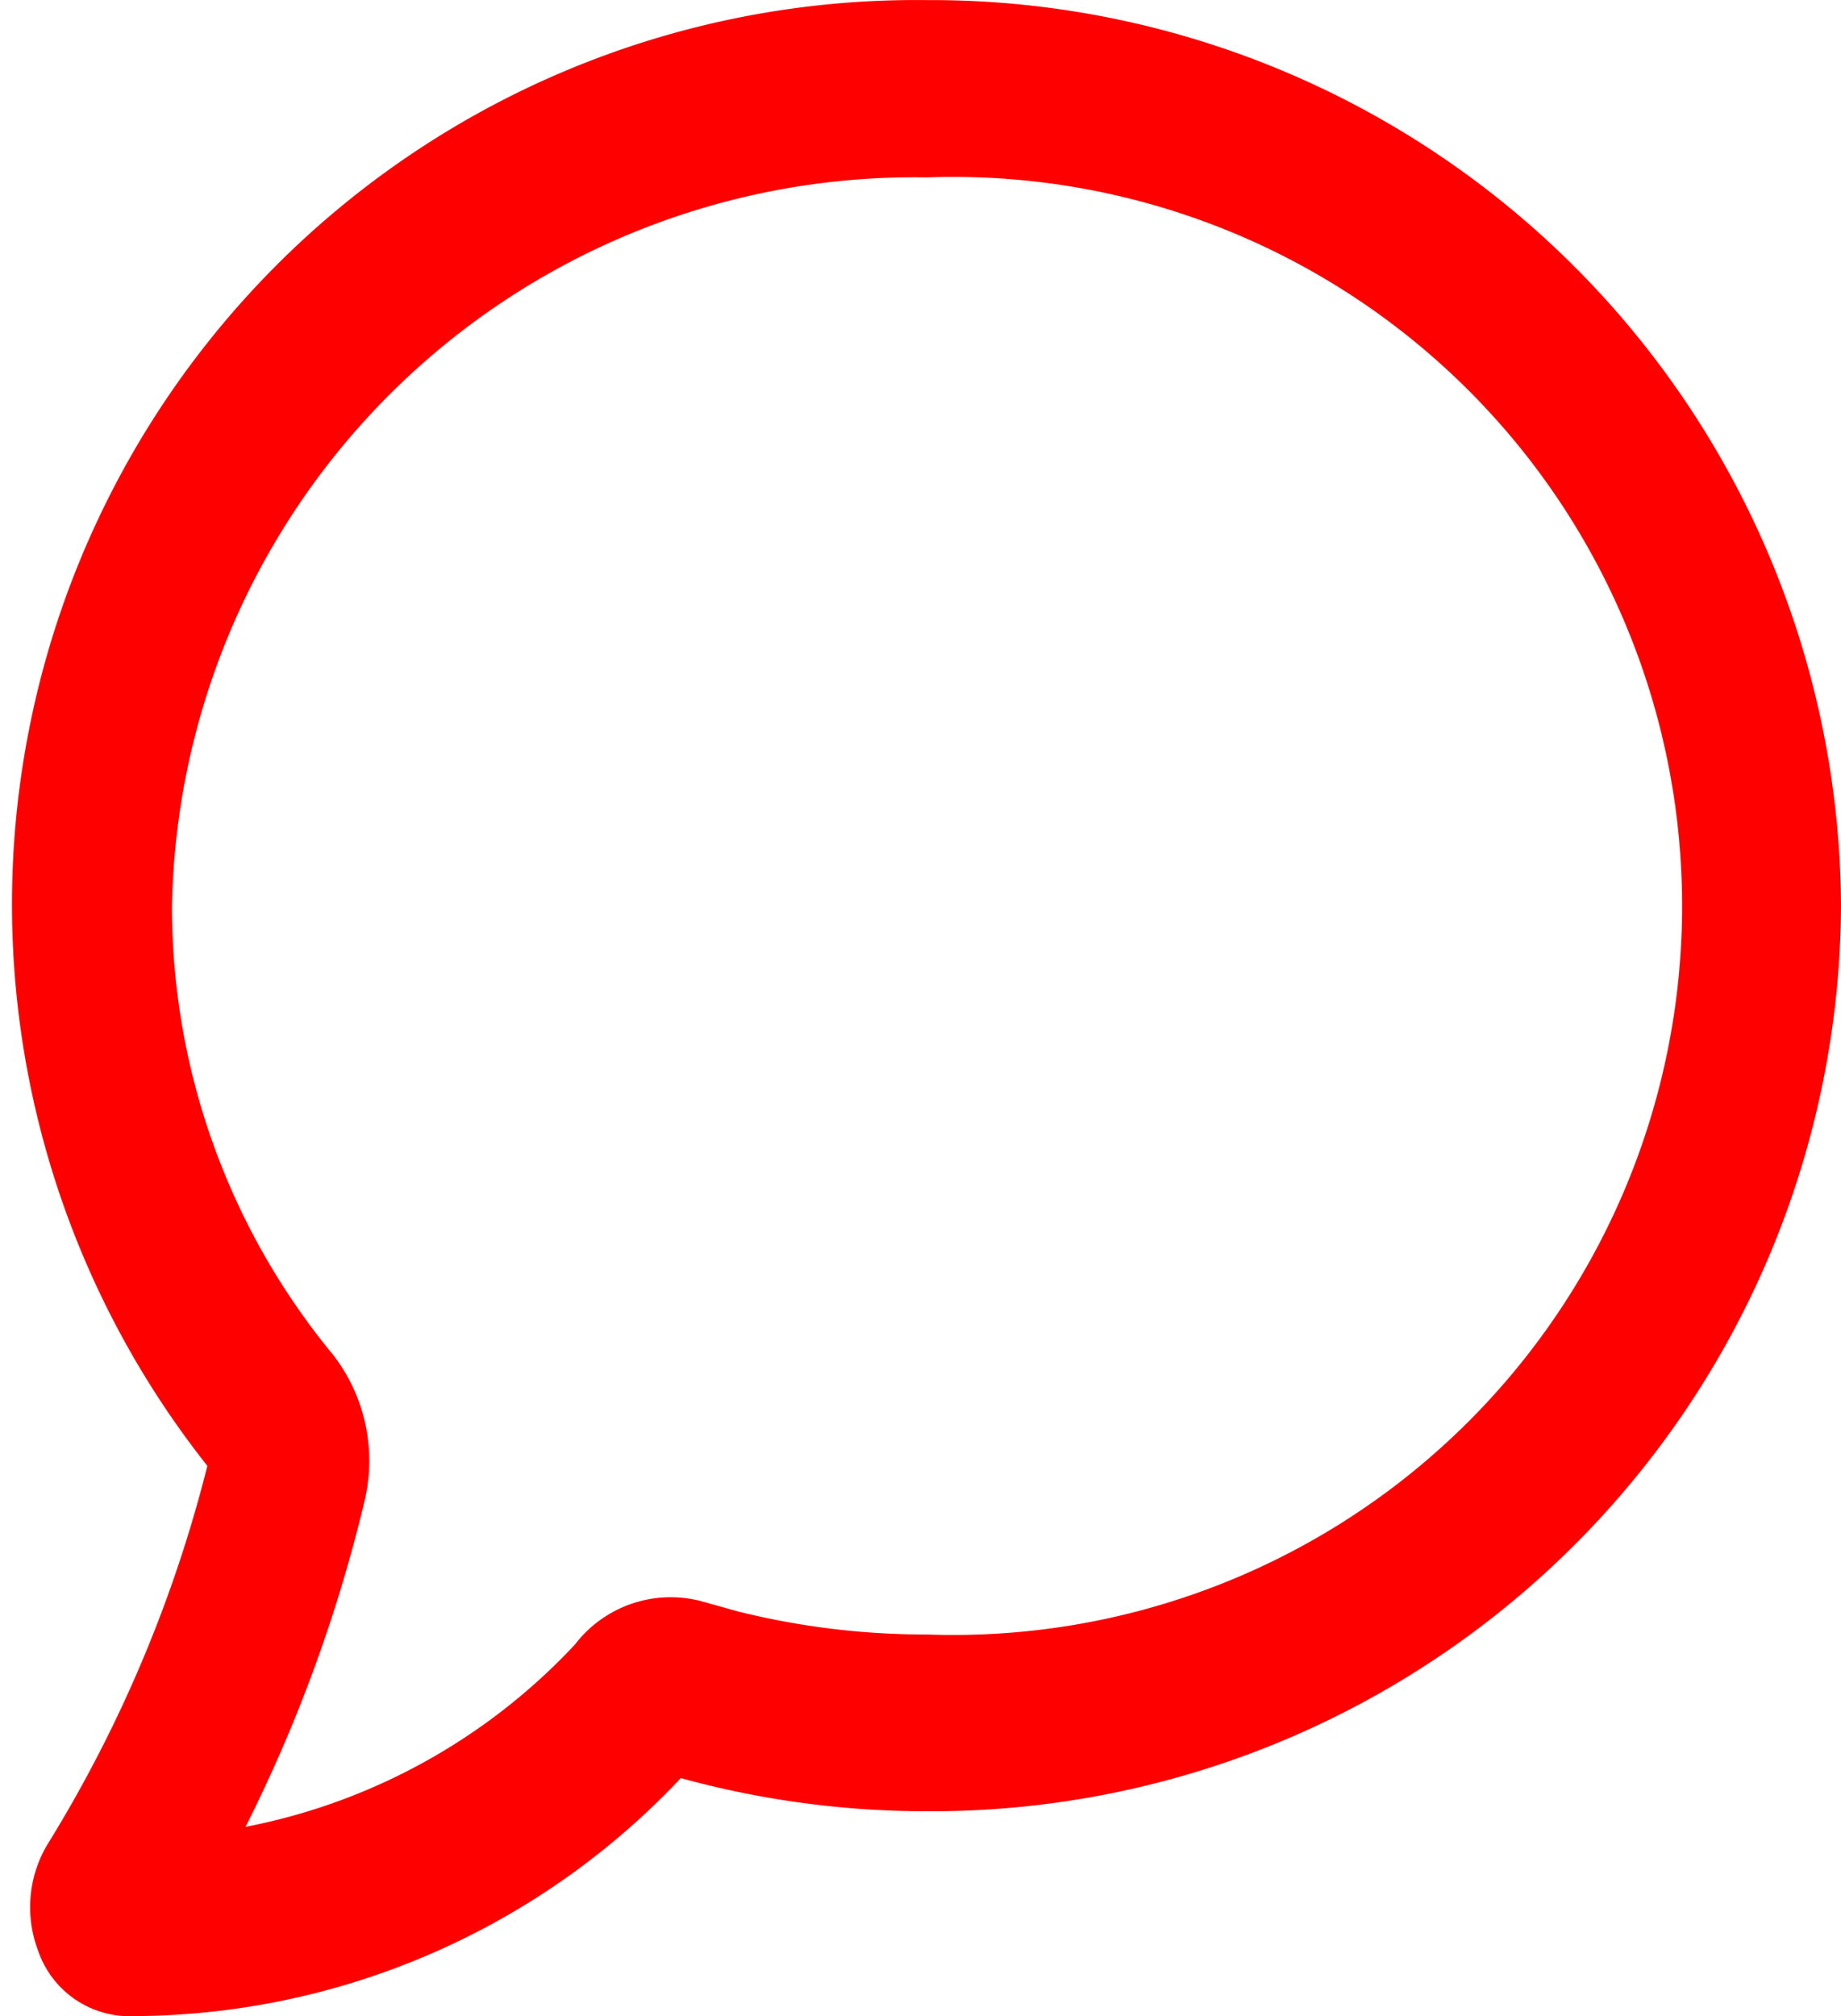 <svg xmlns="http://www.w3.org/2000/svg" width="19.568" height="21.424" viewBox="0 0 19.568 21.424">
  <path id="message-red" d="M18.44,91.894a9.172,9.172,0,0,0-9.22-9.125A9.11,9.11,0,0,0,2.035,97.618a.3.3,0,0,1,.052.244A14.752,14.752,0,0,1,.3,102.134a.8.8,0,0,0-.054.689.529.529,0,0,0,.466.369H.723a7.531,7.531,0,0,0,5.639-2.5.174.174,0,0,1,.188-.066,9.325,9.325,0,0,0,2.672.389A9.167,9.167,0,0,0,18.44,91.894ZM6.711,99.77a.781.781,0,0,0-.843.294,6.969,6.969,0,0,1-4.786,2.227,15.405,15.405,0,0,0,1.681-4.2,1.341,1.341,0,0,0-.238-1.11A7.974,7.974,0,0,1,.7,91.894a8.39,8.39,0,0,1,8.517-8.241,8.247,8.247,0,1,1,0,16.484,8.764,8.764,0,0,1-2.507-.365Z" transform="translate(0.628 -82.268)" fill="red" stroke="red" stroke-width="1"/>
</svg>
